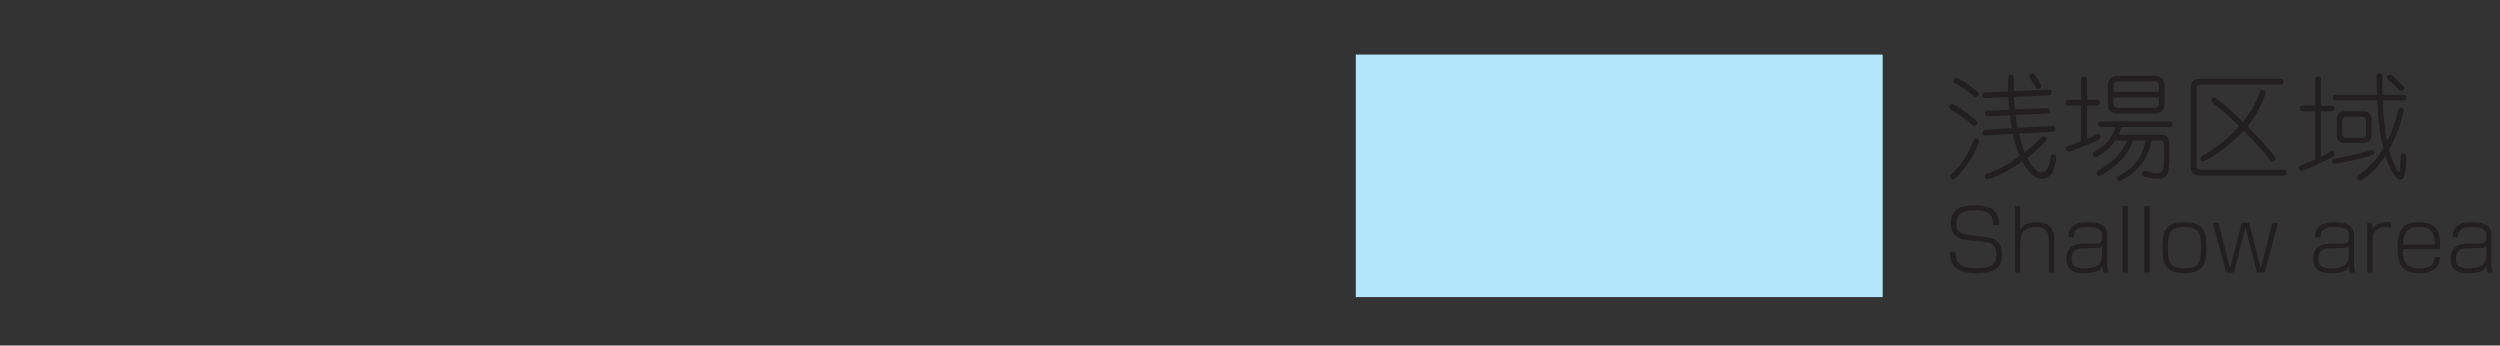 <?xml version="1.0" encoding="UTF-8" standalone="no"?>
<svg
   xmlns:dc="http://purl.org/dc/elements/1.1/"
   xmlns:cc="http://creativecommons.org/ns#"
   xmlns:rdf="http://www.w3.org/1999/02/22-rdf-syntax-ns#"
   xmlns:svg="http://www.w3.org/2000/svg"
   xmlns="http://www.w3.org/2000/svg"
   viewBox="0 0 240.833 33.286"
   height="33.286"
   width="240.833"
   xml:space="preserve"
   version="1.1"
   id="svg2"><rect x="0" y="0" width="240.833" height="33.286" fill="#333333" stroke="none"/><defs
     id="defs6"><clipPath
       id="clipPath18"
       clipPathUnits="userSpaceOnUse"><path
         id="path20"
         d="m 0,26.629 192.666,0 L 192.666,0 0,0 0,26.629 Z" /></clipPath><clipPath
       id="clipPath26"
       clipPathUnits="userSpaceOnUse"><path
         id="path28"
         d="m -267.723,692.15 c -134.545,3.636 -330.909,30.908 -330.909,30.908 l 0,-85.092 481.825,0 0,54.184 -150.916,0" /></clipPath><clipPath
       id="clipPath34"
       clipPathUnits="userSpaceOnUse"><path
         id="path36"
         d="m 570.883,797.224 -1262.55,0 0,-913.891 1262.55,0 0,913.891 z" /></clipPath><clipPath
       id="clipPath42"
       clipPathUnits="userSpaceOnUse"><path
         id="path44"
         d="m -691.667,797.208 1262.52,0 0,-913.86 -1262.52,0 0,913.86 z" /></clipPath><clipPath
       id="clipPath50"
       clipPathUnits="userSpaceOnUse"><path
         id="path52"
         d="m -691.667,797.208 1262.52,0 0,-913.86 -1262.52,0 0,913.86 z" /></clipPath><radialGradient
       id="radialGradient58"
       spreadMethod="pad"
       gradientTransform="matrix(224.066,0,0,224.066,-256.319,689.089)"
       gradientUnits="userSpaceOnUse"
       r="1"
       cy="0"
       cx="0"
       fy="0"
       fx="0"><stop
         id="stop60"
         offset="0"
         style="stop-opacity:1;stop-color:#ba9e82" /><stop
         id="stop62"
         offset="0.073"
         style="stop-opacity:1;stop-color:#ba9e82" /><stop
         id="stop64"
         offset="1"
         style="stop-opacity:1;stop-color:#8f735e" /></radialGradient><clipPath
       id="clipPath72"
       clipPathUnits="userSpaceOnUse"><path
         id="path74"
         d="m 0,26.629 192.666,0 L 192.666,0 0,0 0,26.629 Z" /></clipPath><clipPath
       id="clipPath80"
       clipPathUnits="userSpaceOnUse"><path
         id="path82"
         d="M 327.553,692.15 C 193.008,695.786 -3.356,723.058 -3.356,723.058 l 0,-85.092 481.829,0 0,54.184 -150.92,0" /></clipPath><clipPath
       id="clipPath88"
       clipPathUnits="userSpaceOnUse"><path
         id="path90"
         d="m 570.883,797.224 -1262.55,0 0,-913.891 1262.55,0 0,913.891 z" /></clipPath><clipPath
       id="clipPath96"
       clipPathUnits="userSpaceOnUse"><path
         id="path98"
         d="m -691.667,797.208 1262.52,0 0,-913.86 -1262.52,0 0,913.86 z" /></clipPath><radialGradient
       id="radialGradient112"
       spreadMethod="pad"
       gradientTransform="matrix(224.148,0,0,224.148,338.827,688.955)"
       gradientUnits="userSpaceOnUse"
       r="1"
       cy="0"
       cx="0"
       fy="0"
       fx="0"><stop
         id="stop114"
         offset="0"
         style="stop-opacity:1;stop-color:#52a5e0" /><stop
         id="stop116"
         offset="0.058"
         style="stop-opacity:1;stop-color:#52a5e0" /><stop
         id="stop118"
         offset="1"
         style="stop-opacity:1;stop-color:#3a7cc8" /></radialGradient><clipPath
       id="clipPath126"
       clipPathUnits="userSpaceOnUse"><path
         id="path128"
         d="m 0,26.629 192.666,0 L 192.666,0 0,0 0,26.629 Z" /></clipPath><clipPath
       id="clipPath134"
       clipPathUnits="userSpaceOnUse"><path
         id="path136"
         d="m -195.924,664.753 c 0,-9.046 -7.333,-16.379 -16.379,-16.379 -9.046,0 -16.379,7.333 -16.379,16.379 0,9.046 7.333,16.379 16.379,16.379 9.046,0 16.379,-7.333 16.379,-16.379" /></clipPath><clipPath
       id="clipPath142"
       clipPathUnits="userSpaceOnUse"><path
         id="path144"
         d="m 570.883,797.224 -1262.55,0 0,-913.891 1262.55,0 0,913.891 z" /></clipPath><clipPath
       id="clipPath150"
       clipPathUnits="userSpaceOnUse"><path
         id="path152"
         d="m -691.667,797.208 1262.52,0 0,-913.86 -1262.52,0 0,913.86 z" /></clipPath><radialGradient
       id="radialGradient166"
       spreadMethod="pad"
       gradientTransform="matrix(16.379,0,0,16.379,-212.294,664.751)"
       gradientUnits="userSpaceOnUse"
       r="1"
       cy="0"
       cx="0"
       fy="0"
       fx="0"><stop
         id="stop168"
         offset="0"
         style="stop-opacity:1;stop-color:#ba9e82" /><stop
         id="stop170"
         offset="0.073"
         style="stop-opacity:1;stop-color:#ba9e82" /><stop
         id="stop172"
         offset="1"
         style="stop-opacity:1;stop-color:#8f735e" /></radialGradient><clipPath
       id="clipPath180"
       clipPathUnits="userSpaceOnUse"><path
         id="path182"
         d="m 0,26.629 192.666,0 L 192.666,0 0,0 0,26.629 Z" /></clipPath><clipPath
       id="clipPath188"
       clipPathUnits="userSpaceOnUse"><path
         id="path190"
         d="m -167.613,653.253 c 0,-4.523 -3.667,-8.189 -8.19,-8.189 -4.523,0 -8.189,3.666 -8.189,8.189 0,4.523 3.666,8.19 8.189,8.19 4.523,0 8.19,-3.667 8.19,-8.19" /></clipPath><clipPath
       id="clipPath196"
       clipPathUnits="userSpaceOnUse"><path
         id="path198"
         d="m 570.883,797.224 -1262.55,0 0,-913.891 1262.55,0 0,913.891 z" /></clipPath><clipPath
       id="clipPath204"
       clipPathUnits="userSpaceOnUse"><path
         id="path206"
         d="m -691.667,797.208 1262.52,0 0,-913.86 -1262.52,0 0,913.86 z" /></clipPath><radialGradient
       id="radialGradient220"
       spreadMethod="pad"
       gradientTransform="matrix(8.189,0,0,8.189,-175.804,653.245)"
       gradientUnits="userSpaceOnUse"
       r="1"
       cy="0"
       cx="0"
       fy="0"
       fx="0"><stop
         id="stop222"
         offset="0"
         style="stop-opacity:1;stop-color:#ba9e82" /><stop
         id="stop224"
         offset="0.073"
         style="stop-opacity:1;stop-color:#ba9e82" /><stop
         id="stop226"
         offset="1"
         style="stop-opacity:1;stop-color:#8f735e" /></radialGradient><clipPath
       id="clipPath234"
       clipPathUnits="userSpaceOnUse"><path
         id="path236"
         d="m 0,26.629 192.666,0 L 192.666,0 0,0 0,26.629 Z" /></clipPath><clipPath
       id="clipPath242"
       clipPathUnits="userSpaceOnUse"><path
         id="path244"
         d="m -152.57,670.253 c 0,-3.166 -2.566,-5.732 -5.733,-5.732 -3.166,0 -5.732,2.566 -5.732,5.732 0,3.166 2.566,5.733 5.732,5.733 3.167,0 5.733,-2.567 5.733,-5.733" /></clipPath><clipPath
       id="clipPath250"
       clipPathUnits="userSpaceOnUse"><path
         id="path252"
         d="m 570.883,797.224 -1262.55,0 0,-913.891 1262.55,0 0,913.891 z" /></clipPath><clipPath
       id="clipPath258"
       clipPathUnits="userSpaceOnUse"><path
         id="path260"
         d="m -691.667,797.208 1262.52,0 0,-913.86 -1262.52,0 0,913.86 z" /></clipPath><radialGradient
       id="radialGradient274"
       spreadMethod="pad"
       gradientTransform="matrix(5.733,0,0,5.733,-158.306,670.247)"
       gradientUnits="userSpaceOnUse"
       r="1"
       cy="0"
       cx="0"
       fy="0"
       fx="0"><stop
         id="stop276"
         offset="0"
         style="stop-opacity:1;stop-color:#ba9e82" /><stop
         id="stop278"
         offset="0.073"
         style="stop-opacity:1;stop-color:#ba9e82" /><stop
         id="stop280"
         offset="1"
         style="stop-opacity:1;stop-color:#8f735e" /></radialGradient><clipPath
       id="clipPath288"
       clipPathUnits="userSpaceOnUse"><path
         id="path290"
         d="m 0,26.629 192.666,0 L 192.666,0 0,0 0,26.629 Z" /></clipPath><clipPath
       id="clipPath296"
       clipPathUnits="userSpaceOnUse"><path
         id="path298"
         d="m 415.233,664.753 c 0,-9.046 -7.33,-16.379 -16.38,-16.379 -9.04,0 -16.38,7.333 -16.38,16.379 0,9.046 7.34,16.379 16.38,16.379 9.05,0 16.38,-7.333 16.38,-16.379" /></clipPath><clipPath
       id="clipPath304"
       clipPathUnits="userSpaceOnUse"><path
         id="path306"
         d="m 570.883,797.224 -1262.55,0 0,-913.891 1262.55,0 0,913.891 z" /></clipPath><clipPath
       id="clipPath312"
       clipPathUnits="userSpaceOnUse"><path
         id="path314"
         d="m -691.667,797.208 1262.52,0 0,-913.86 -1262.52,0 0,913.86 z" /></clipPath><radialGradient
       id="radialGradient328"
       spreadMethod="pad"
       gradientTransform="matrix(16.38,0,0,16.38,398.847,664.751)"
       gradientUnits="userSpaceOnUse"
       r="1"
       cy="0"
       cx="0"
       fy="0"
       fx="0"><stop
         id="stop330"
         offset="0"
         style="stop-opacity:1;stop-color:#52a5e0" /><stop
         id="stop332"
         offset="0.058"
         style="stop-opacity:1;stop-color:#52a5e0" /><stop
         id="stop334"
         offset="1"
         style="stop-opacity:1;stop-color:#3a7cc8" /></radialGradient><clipPath
       id="clipPath342"
       clipPathUnits="userSpaceOnUse"><path
         id="path344"
         d="m 0,26.629 192.666,0 L 192.666,0 0,0 0,26.629 Z" /></clipPath><clipPath
       id="clipPath350"
       clipPathUnits="userSpaceOnUse"><path
         id="path352"
         d="m 443.543,653.253 c 0,-4.523 -3.66,-8.189 -8.19,-8.189 -4.52,0 -8.19,3.666 -8.19,8.189 0,4.523 3.67,8.19 8.19,8.19 4.53,0 8.19,-3.667 8.19,-8.19" /></clipPath><clipPath
       id="clipPath358"
       clipPathUnits="userSpaceOnUse"><path
         id="path360"
         d="m 570.883,797.224 -1262.55,0 0,-913.891 1262.55,0 0,913.891 z" /></clipPath><clipPath
       id="clipPath366"
       clipPathUnits="userSpaceOnUse"><path
         id="path368"
         d="m -691.667,797.208 1262.52,0 0,-913.86 -1262.52,0 0,913.86 z" /></clipPath><radialGradient
       id="radialGradient382"
       spreadMethod="pad"
       gradientTransform="matrix(8.19,0,0,8.19,435.353,653.245)"
       gradientUnits="userSpaceOnUse"
       r="1"
       cy="0"
       cx="0"
       fy="0"
       fx="0"><stop
         id="stop384"
         offset="0"
         style="stop-opacity:1;stop-color:#52a5e0" /><stop
         id="stop386"
         offset="0.058"
         style="stop-opacity:1;stop-color:#52a5e0" /><stop
         id="stop388"
         offset="1"
         style="stop-opacity:1;stop-color:#3a7cc8" /></radialGradient><clipPath
       id="clipPath396"
       clipPathUnits="userSpaceOnUse"><path
         id="path398"
         d="m 0,26.629 192.666,0 L 192.666,0 0,0 0,26.629 Z" /></clipPath><clipPath
       id="clipPath404"
       clipPathUnits="userSpaceOnUse"><path
         id="path406"
         d="m 458.593,670.253 c 0,-3.166 -2.571,-5.732 -5.74,-5.732 -3.16,0 -5.73,2.566 -5.73,5.732 0,3.166 2.57,5.733 5.73,5.733 3.169,0 5.74,-2.567 5.74,-5.733" /></clipPath><clipPath
       id="clipPath412"
       clipPathUnits="userSpaceOnUse"><path
         id="path414"
         d="m 570.883,797.224 -1262.55,0 0,-913.891 1262.55,0 0,913.891 z" /></clipPath><clipPath
       id="clipPath420"
       clipPathUnits="userSpaceOnUse"><path
         id="path422"
         d="m -691.667,797.208 1262.52,0 0,-913.86 -1262.52,0 0,913.86 z" /></clipPath><radialGradient
       id="radialGradient436"
       spreadMethod="pad"
       gradientTransform="matrix(5.733,0,0,5.733,452.847,670.245)"
       gradientUnits="userSpaceOnUse"
       r="1"
       cy="0"
       cx="0"
       fy="0"
       fx="0"><stop
         id="stop438"
         offset="0"
         style="stop-opacity:1;stop-color:#52a5e0" /><stop
         id="stop440"
         offset="0.058"
         style="stop-opacity:1;stop-color:#52a5e0" /><stop
         id="stop442"
         offset="1"
         style="stop-opacity:1;stop-color:#3a7cc8" /></radialGradient><clipPath
       id="clipPath450"
       clipPathUnits="userSpaceOnUse"><path
         id="path452"
         d="m 0,26.629 192.666,0 L 192.666,0 0,0 0,26.629 Z" /></clipPath><clipPath
       id="clipPath458"
       clipPathUnits="userSpaceOnUse"><path
         id="path460"
         d="m 164.316,67.017 -62.287,0 0,-37.35 62.287,0 0,37.35 z" /></clipPath><clipPath
       id="clipPath466"
       clipPathUnits="userSpaceOnUse"><path
         id="path468"
         d="m 570.883,797.224 -1262.55,0 0,-913.891 1262.55,0 0,913.891 z" /></clipPath><clipPath
       id="clipPath474"
       clipPathUnits="userSpaceOnUse"><path
         id="path476"
         d="m -691.667,797.208 1262.52,0 0,-913.86 -1262.52,0 0,913.86 z" /></clipPath><clipPath
       id="clipPath490"
       clipPathUnits="userSpaceOnUse"><path
         id="path492"
         d="m 0,26.629 192.666,0 L 192.666,0 0,0 0,26.629 Z" /></clipPath><clipPath
       id="clipPath498"
       clipPathUnits="userSpaceOnUse"><path
         id="path500"
         d="m -365.116,-89.665 0,31.234 c 0,3.914 3.173,7.087 7.086,7.087 3.914,0 7.087,-3.173 7.087,-7.087 l 0,-31.234 -14.173,0" /></clipPath><clipPath
       id="clipPath506"
       clipPathUnits="userSpaceOnUse"><path
         id="path508"
         d="m 570.883,797.224 -1262.55,0 0,-913.891 1262.55,0 0,913.891 z" /></clipPath><clipPath
       id="clipPath514"
       clipPathUnits="userSpaceOnUse"><path
         id="path516"
         d="m -691.667,797.208 1262.52,0 0,-913.86 -1262.52,0 0,913.86 z" /></clipPath><clipPath
       id="clipPath522"
       clipPathUnits="userSpaceOnUse"><path
         id="path524"
         d="m -691.667,797.208 1262.52,0 0,-913.86 -1262.52,0 0,913.86 z" /></clipPath><clipPath
       id="clipPath530"
       clipPathUnits="userSpaceOnUse"><path
         id="path532"
         d="m -691.667,797.208 1262.52,0 0,-913.86 -1262.52,0 0,913.86 z" /></clipPath><clipPath
       id="clipPath540"
       clipPathUnits="userSpaceOnUse"><path
         id="path542"
         d="m -691.667,797.208 1262.52,0 0,-913.86 -1262.52,0 0,913.86 z" /></clipPath><radialGradient
       id="radialGradient544"
       spreadMethod="pad"
       gradientTransform="matrix(14.445,0,0,-14.445,-358.029,-70.505)"
       gradientUnits="userSpaceOnUse"
       r="1"
       cy="0"
       cx="0"
       fy="-0.561"
       fx="0.036"><stop
         id="stop546"
         offset="0"
         style="stop-opacity:1;stop-color:#fffee5" /><stop
         id="stop548"
         offset="1"
         style="stop-opacity:1;stop-color:#99d98d" /></radialGradient><clipPath
       id="clipPath556"
       clipPathUnits="userSpaceOnUse"><path
         id="path558"
         d="m 0,26.629 192.666,0 L 192.666,0 0,0 0,26.629 Z" /></clipPath><clipPath
       id="clipPath564"
       clipPathUnits="userSpaceOnUse"><path
         id="path566"
         d="m 230.159,-89.665 0,31.234 c 0,3.914 3.173,7.087 7.087,7.087 3.914,0 7.087,-3.173 7.087,-7.087 l 0,-31.234 -14.174,0" /></clipPath><clipPath
       id="clipPath572"
       clipPathUnits="userSpaceOnUse"><path
         id="path574"
         d="m 570.883,797.224 -1262.55,0 0,-913.891 1262.55,0 0,913.891 z" /></clipPath><clipPath
       id="clipPath580"
       clipPathUnits="userSpaceOnUse"><path
         id="path582"
         d="m -691.667,797.208 1262.52,0 0,-913.86 -1262.52,0 0,913.86 z" /></clipPath><clipPath
       id="clipPath588"
       clipPathUnits="userSpaceOnUse"><path
         id="path590"
         d="m -691.667,797.208 1262.52,0 0,-913.86 -1262.52,0 0,913.86 z" /></clipPath><clipPath
       id="clipPath596"
       clipPathUnits="userSpaceOnUse"><path
         id="path598"
         d="m -691.667,797.208 1262.52,0 0,-913.86 -1262.52,0 0,913.86 z" /></clipPath><clipPath
       id="clipPath606"
       clipPathUnits="userSpaceOnUse"><path
         id="path608"
         d="m -691.668,797.208 1262.521,0 0,-913.86 -1262.521,0 0,913.86 z" /></clipPath><radialGradient
       id="radialGradient610"
       spreadMethod="pad"
       gradientTransform="matrix(14.445,0,0,-14.445,237.246,-70.505)"
       gradientUnits="userSpaceOnUse"
       r="1"
       cy="0"
       cx="0"
       fy="-0.561"
       fx="0.036"><stop
         id="stop612"
         offset="0"
         style="stop-opacity:1;stop-color:#fffee5" /><stop
         id="stop614"
         offset="1"
         style="stop-opacity:1;stop-color:#99d98d" /></radialGradient><clipPath
       id="clipPath622"
       clipPathUnits="userSpaceOnUse"><path
         id="path624"
         d="m 0,0 192.666,0 0,26.629 L 0,26.629 0,0 Z" /></clipPath></defs><g
     transform="matrix(1.25,0,0,-1.25,0,33.286)"
     id="g10"><path
       id="path12"
       style="fill:#b3e6fa;fill-opacity:1;fill-rule:nonzero;stroke:none"
       d="m 104.486,3.734 40.605,0 0,18.69 -40.605,0 0,-18.69 z" /><g
       id="g14"><g
         clip-path="url(#clipPath18)"
         id="g16"><g
           id="g22"><g
             clip-path="url(#clipPath26)"
             id="g24"><g
               id="g30"><g
                 clip-path="url(#clipPath34)"
                 id="g32"><g
                   id="g38"><g
                     clip-path="url(#clipPath42)"
                     id="g40"><g
                       id="g46"><g
                         clip-path="url(#clipPath50)"
                         id="g48"><g
                           id="g54"><g
                             id="g56"><path
                               id="path66"
                               style="fill:url(#radialGradient58);stroke:none"
                               d="m -691.667,797.208 1262.52,0 0,-913.86 -1262.52,0 0,913.86 z" /></g></g></g></g></g></g></g></g></g></g></g></g><g
       id="g68"><g
         clip-path="url(#clipPath72)"
         id="g70"><g
           id="g76"><g
             clip-path="url(#clipPath80)"
             id="g78"><g
               id="g84"><g
                 clip-path="url(#clipPath88)"
                 id="g86"><g
                   id="g92"><g
                     clip-path="url(#clipPath96)"
                     id="g94"><g
                       id="g100"><g
                         id="g102"><g
                           id="g108"><g
                             id="g110"><path
                               id="path120"
                               style="fill:url(#radialGradient112);stroke:none"
                               d="m -691.667,797.208 1262.52,0 0,-913.86 -1262.52,0 0,913.86 z" /></g></g></g></g></g></g></g></g></g></g></g></g><g
       id="g122"><g
         clip-path="url(#clipPath126)"
         id="g124"><g
           id="g130"><g
             clip-path="url(#clipPath134)"
             id="g132"><g
               id="g138"><g
                 clip-path="url(#clipPath142)"
                 id="g140"><g
                   id="g146"><g
                     clip-path="url(#clipPath150)"
                     id="g148"><g
                       id="g154"><g
                         id="g156"><g
                           id="g162"><g
                             id="g164"><path
                               id="path174"
                               style="fill:url(#radialGradient166);stroke:none"
                               d="m -691.667,797.208 1262.52,0 0,-913.86 -1262.52,0 0,913.86 z" /></g></g></g></g></g></g></g></g></g></g></g></g><g
       id="g176"><g
         clip-path="url(#clipPath180)"
         id="g178"><g
           id="g184"><g
             clip-path="url(#clipPath188)"
             id="g186"><g
               id="g192"><g
                 clip-path="url(#clipPath196)"
                 id="g194"><g
                   id="g200"><g
                     clip-path="url(#clipPath204)"
                     id="g202"><g
                       id="g208"><g
                         id="g210"><g
                           id="g216"><g
                             id="g218"><path
                               id="path228"
                               style="fill:url(#radialGradient220);stroke:none"
                               d="m -691.667,797.208 1262.52,0 0,-913.86 -1262.52,0 0,913.86 z" /></g></g></g></g></g></g></g></g></g></g></g></g><g
       id="g230"><g
         clip-path="url(#clipPath234)"
         id="g232"><g
           id="g238"><g
             clip-path="url(#clipPath242)"
             id="g240"><g
               id="g246"><g
                 clip-path="url(#clipPath250)"
                 id="g248"><g
                   id="g254"><g
                     clip-path="url(#clipPath258)"
                     id="g256"><g
                       id="g262"><g
                         id="g264"><g
                           id="g270"><g
                             id="g272"><path
                               id="path282"
                               style="fill:url(#radialGradient274);stroke:none"
                               d="m -691.667,797.208 1262.52,0 0,-913.86 -1262.52,0 0,913.86 z" /></g></g></g></g></g></g></g></g></g></g></g></g><g
       id="g284"><g
         clip-path="url(#clipPath288)"
         id="g286"><g
           id="g292"><g
             clip-path="url(#clipPath296)"
             id="g294"><g
               id="g300"><g
                 clip-path="url(#clipPath304)"
                 id="g302"><g
                   id="g308"><g
                     clip-path="url(#clipPath312)"
                     id="g310"><g
                       id="g316"><g
                         id="g318"><g
                           id="g324"><g
                             id="g326"><path
                               id="path336"
                               style="fill:url(#radialGradient328);stroke:none"
                               d="m -691.667,797.208 1262.52,0 0,-913.86 -1262.52,0 0,913.86 z" /></g></g></g></g></g></g></g></g></g></g></g></g><g
       id="g338"><g
         clip-path="url(#clipPath342)"
         id="g340"><g
           id="g346"><g
             clip-path="url(#clipPath350)"
             id="g348"><g
               id="g354"><g
                 clip-path="url(#clipPath358)"
                 id="g356"><g
                   id="g362"><g
                     clip-path="url(#clipPath366)"
                     id="g364"><g
                       id="g370"><g
                         id="g372"><g
                           id="g378"><g
                             id="g380"><path
                               id="path390"
                               style="fill:url(#radialGradient382);stroke:none"
                               d="m -691.667,797.208 1262.52,0 0,-913.86 -1262.52,0 0,913.86 z" /></g></g></g></g></g></g></g></g></g></g></g></g><g
       id="g392"><g
         clip-path="url(#clipPath396)"
         id="g394"><g
           id="g400"><g
             clip-path="url(#clipPath404)"
             id="g402"><g
               id="g408"><g
                 clip-path="url(#clipPath412)"
                 id="g410"><g
                   id="g416"><g
                     clip-path="url(#clipPath420)"
                     id="g418"><g
                       id="g424"><g
                         id="g426"><g
                           id="g432"><g
                             id="g434"><path
                               id="path444"
                               style="fill:url(#radialGradient436);stroke:none"
                               d="m -691.667,797.208 1262.52,0 0,-913.86 -1262.52,0 0,913.86 z" /></g></g></g></g></g></g></g></g></g></g></g></g><g
       id="g446"><g
         clip-path="url(#clipPath450)"
         id="g448"><g
           id="g454"><g
             clip-path="url(#clipPath458)"
             id="g456"><g
               id="g462"><g
                 clip-path="url(#clipPath466)"
                 id="g464"><g
                   id="g470"><g
                     clip-path="url(#clipPath474)"
                     id="g472"><g
                       transform="translate(114.205,43.483)"
                       id="g478"><path
                         id="path480"
                         style="fill:#98d383;fill-opacity:1;fill-rule:nonzero;stroke:none"
                         d="m 0,0 4.293,2.94 7.5,-12.167 c 0,0 0.832,-0.999 2.166,0.667 l 24.167,27.166 5.5,3 3.333,-3.166 -2.5,-6.5 -41.166,-46 -4.834,5.333 3.167,3.833 -2.333,3 7.166,8.5 c 0,0 0.833,0.668 0,2.334 L 0,0" /></g><g
                       transform="translate(114.205,43.483)"
                       id="g482"><path
                         id="path484"
                         style="fill:none;stroke:#231f20;stroke-width:0.237;stroke-linecap:butt;stroke-linejoin:miter;stroke-miterlimit:4;stroke-dasharray:none;stroke-opacity:1"
                         d="m 0,0 4.293,2.94 7.5,-12.167 c 0,0 0.832,-0.999 2.166,0.667 l 24.167,27.166 5.5,3 3.333,-3.166 -2.5,-6.5 -41.166,-46 -4.834,5.333 3.167,3.833 -2.333,3 7.166,8.5 c 0,0 0.833,0.668 0,2.334 L 0,0 Z" /></g></g></g></g></g></g></g></g></g><g
       id="g486"><g
         clip-path="url(#clipPath490)"
         id="g488"><g
           id="g494"><g
             clip-path="url(#clipPath498)"
             id="g496"><g
               id="g502"><g
                 clip-path="url(#clipPath506)"
                 id="g504"><g
                   id="g510"><g
                     clip-path="url(#clipPath514)"
                     id="g512"><g
                       id="g518"><g
                         clip-path="url(#clipPath522)"
                         id="g520"><g
                           id="g526"><g
                             clip-path="url(#clipPath530)"
                             id="g528"><g
                               id="g534"><g
                                 id="g536"><g
                                   clip-path="url(#clipPath540)"
                                   id="g538"><path
                                   id="path550"
                                   style="fill:url(#radialGradient544);stroke:none"
                                   d="m -691.667,797.208 1262.52,0 0,-913.86 -1262.52,0 0,913.86 z" /></g></g></g></g></g></g></g></g></g></g></g></g></g></g></g><g
       id="g552"><g
         clip-path="url(#clipPath556)"
         id="g554"><g
           id="g560"><g
             clip-path="url(#clipPath564)"
             id="g562"><g
               id="g568"><g
                 clip-path="url(#clipPath572)"
                 id="g570"><g
                   id="g576"><g
                     clip-path="url(#clipPath580)"
                     id="g578"><g
                       id="g584"><g
                         clip-path="url(#clipPath588)"
                         id="g586"><g
                           id="g592"><g
                             clip-path="url(#clipPath596)"
                             id="g594"><g
                               id="g600"><g
                                 id="g602"><g
                                   clip-path="url(#clipPath606)"
                                   id="g604"><path
                                   id="path616"
                                   style="fill:url(#radialGradient610);stroke:none"
                                   d="m -691.667,797.208 1262.52,0 0,-913.86 -1262.52,0 0,913.86 z" /></g></g></g></g></g></g></g></g></g></g></g></g></g></g></g><g
       id="g618"><g
         clip-path="url(#clipPath622)"
         id="g620"><g
           transform="translate(156.782,20.072)"
           id="g626"><path
             id="path628"
             style="fill:#231f20;fill-opacity:1;fill-rule:nonzero;stroke:none"
             d="m 0,0 c -0.062,0.107 -0.405,0.576 -0.405,0.684 0,0.145 0.143,0.226 0.243,0.226 0.207,0 0.692,-0.937 0.692,-0.973 0,-0.126 -0.126,-0.244 -0.242,-0.244 C 0.181,-0.307 0.171,-0.297 0,0 m 1,-0.36 c 0.162,0.008 0.333,0.018 0.333,-0.217 0,-0.207 -0.145,-0.215 -0.315,-0.225 L -1.566,-0.91 c 0.036,-0.612 0.045,-0.683 0.072,-0.962 l 2.322,0.098 c 0.162,0.009 0.343,0.019 0.343,-0.207 0,-0.207 -0.153,-0.216 -0.324,-0.224 l -2.296,-0.109 c 0.081,-0.557 0.126,-0.809 0.162,-0.981 l 2.575,0.135 c 0.171,0.009 0.342,0.017 0.342,-0.207 0,-0.216 -0.135,-0.225 -0.316,-0.235 l -2.511,-0.134 c 0.18,-0.784 0.387,-1.333 0.441,-1.459 0.459,0.369 0.801,0.658 1.286,1.179 0.065,0.073 0.101,0.081 0.172,0.081 0.126,0 0.226,-0.117 0.226,-0.233 0,-0.162 -0.783,-0.928 -1.486,-1.458 0.054,-0.09 0.585,-1.108 1.08,-1.108 0.613,0 0.694,0.909 0.72,1.144 0.01,0.098 0.019,0.269 0.243,0.269 0.091,0 0.199,-0.053 0.199,-0.207 0,-0.361 -0.126,-0.909 -0.351,-1.287 -0.117,-0.189 -0.378,-0.406 -0.757,-0.406 -0.702,0 -1.278,0.918 -1.512,1.324 -0.9,-0.639 -2.34,-1.359 -2.701,-1.359 -0.108,0 -0.198,0.108 -0.198,0.234 0,0.108 0.09,0.153 0.181,0.189 1.178,0.414 1.827,0.863 2.511,1.358 -0.063,0.154 -0.334,0.82 -0.513,1.711 l -1.998,-0.107 c -0.172,-0.009 -0.343,-0.019 -0.343,0.207 0,0.216 0.135,0.225 0.315,0.233 l 1.936,0.109 c -0.019,0.134 -0.081,0.459 -0.145,0.991 l -1.566,-0.073 c -0.162,-0.008 -0.342,-0.017 -0.342,0.199 0,0.224 0.135,0.233 0.324,0.243 l 1.539,0.062 c -0.036,0.352 -0.053,0.649 -0.071,0.972 l -1.647,-0.071 c -0.162,-0.009 -0.343,-0.019 -0.343,0.215 0,0.207 0.152,0.207 0.324,0.217 l 1.648,0.072 c -0.018,0.864 0.027,1.134 0.045,1.198 0.027,0.107 0.153,0.107 0.189,0.107 0.207,0 0.207,-0.143 0.207,-0.224 0,-0.199 0,-0.91 0.009,-1.054 L 1,-0.36 Z m -7.014,0.918 c 0.262,0 1.225,-0.729 1.549,-0.991 0.161,-0.134 0.171,-0.215 0.171,-0.269 0,-0.117 -0.126,-0.216 -0.226,-0.216 -0.044,0 -0.08,0 -0.188,0.099 -0.288,0.26 -1.099,0.8 -1.388,0.963 -0.106,0.053 -0.125,0.089 -0.125,0.215 0,0.081 0.064,0.199 0.207,0.199 m 1.747,-4.862 c 0,-0.08 -0.261,-0.953 -1.008,-1.953 -0.235,-0.315 -0.765,-0.99 -0.982,-0.99 -0.126,0 -0.207,0.099 -0.207,0.207 0,0.062 0.009,0.107 0.109,0.198 0.089,0.09 0.981,0.9 1.502,2.196 0.207,0.504 0.216,0.531 0.325,0.531 0.072,0 0.261,-0.017 0.261,-0.189 m -2.08,2.854 c 0.18,0 1.063,-0.629 1.567,-1.035 0.143,-0.108 0.378,-0.297 0.378,-0.423 0,-0.109 -0.118,-0.225 -0.225,-0.225 -0.054,0 -0.09,0.01 -0.18,0.09 -0.099,0.099 -0.72,0.631 -1.602,1.134 -0.109,0.063 -0.19,0.109 -0.162,0.261 0.036,0.162 0.179,0.198 0.224,0.198" /></g><g
           transform="translate(162.884,19.118)"
           id="g630"><path
             id="path632"
             style="fill:#231f20;fill-opacity:1;fill-rule:nonzero;stroke:none"
             d="m 0,0 0,-0.504 c 0,-0.199 0.107,-0.297 0.324,-0.297 l 2.836,0 c 0.117,0 0.333,0.053 0.333,0.297 L 3.493,0 0,0 Z m 3.493,0.432 0,0.486 c 0,0.163 -0.081,0.314 -0.262,0.314 l -2.871,0 C 0.135,1.232 0,1.134 0,0.927 l 0,-0.495 3.493,0 z M 3.169,1.666 c 0.269,0 0.756,-0.109 0.756,-0.721 l 0,-1.477 c 0,-0.613 -0.477,-0.719 -0.756,-0.719 l -2.845,0 c -0.279,0 -0.765,0.106 -0.765,0.719 l 0,1.477 c 0,0.603 0.477,0.721 0.765,0.721 l 2.845,0 z m 0.513,-4.539 c 0.63,0 0.63,-0.512 0.63,-1.097 0,-1.712 0,-2.305 -0.981,-2.305 -0.45,0 -0.973,0.171 -1.071,0.225 -0.072,0.036 -0.1,0.108 -0.1,0.162 0,0.153 0.091,0.225 0.235,0.225 0.044,0 0.459,-0.108 0.531,-0.126 0.179,-0.054 0.324,-0.064 0.405,-0.064 0.54,0 0.567,0.298 0.567,1.819 0,0.145 0,0.558 -0.054,0.631 -0.054,0.063 -0.126,0.081 -0.189,0.081 l -0.738,0 c -0.378,-2.35 -2.405,-3.106 -2.458,-3.106 -0.072,0 -0.189,0.054 -0.189,0.189 0,0.09 0.036,0.144 0.099,0.179 0.954,0.568 1.018,0.604 1.396,1.1 0.297,0.395 0.576,0.909 0.711,1.638 l -0.973,0 C 1.404,-3.628 1.17,-4.196 0.558,-4.834 0.009,-5.411 -0.945,-6.041 -1.107,-6.041 c -0.145,0 -0.216,0.144 -0.216,0.216 0,0.108 0.062,0.143 0.107,0.171 0.919,0.558 1.702,1.063 2.26,2.332 l -0.9,0 c -0.548,-0.801 -1.423,-1.28 -1.531,-1.28 -0.142,0 -0.207,0.145 -0.207,0.218 0,0.081 0.036,0.135 0.09,0.171 0.712,0.459 1.09,0.692 1.468,1.458 0.108,0.207 0.143,0.333 0.18,0.477 l -0.999,0 c -0.171,0 -0.333,0 -0.333,0.215 0,0.227 0.153,0.227 0.333,0.227 l 5.068,0 c 0.171,0 0.333,0 0.333,-0.227 0,-0.215 -0.162,-0.215 -0.333,-0.215 l -3.609,0 c -0.046,-0.179 -0.1,-0.36 -0.208,-0.595 l 3.286,0 z m -5.717,-0.323 c 0.072,0.027 0.477,0.198 0.612,0.27 0.162,0.09 0.181,0.108 0.235,0.108 0.134,0 0.207,-0.144 0.207,-0.225 0,-0.163 -0.333,-0.307 -0.577,-0.414 -0.288,-0.126 -1.711,-0.711 -1.881,-0.711 -0.198,0 -0.234,0.189 -0.234,0.243 0,0.071 0.045,0.135 0.09,0.153 0.171,0.063 0.945,0.333 1.08,0.387 l 0,2.746 -0.855,0 c -0.189,0 -0.333,0 -0.333,0.243 0,0.216 0.162,0.216 0.333,0.216 l 0.855,0 0,1.44 c 0,0.199 0,0.333 0.243,0.333 0.225,0 0.225,-0.162 0.225,-0.333 l 0,-1.44 0.648,0 c 0.199,0 0.333,0 0.333,-0.243 0,-0.216 -0.162,-0.216 -0.333,-0.216 l -0.648,0 0,-2.557" /></g><g
           transform="translate(169.75,14.184)"
           id="g634"><path
             id="path636"
             style="fill:#231f20;fill-opacity:1;fill-rule:nonzero;stroke:none"
             d="m 0,0 c -0.045,0 -0.162,0.063 -0.162,0.198 0,0.126 0.063,0.182 0.261,0.297 1.008,0.596 1.918,1.352 2.71,2.206 C 1.711,3.772 1.585,3.891 0.873,4.447 0.711,4.573 0.666,4.609 0.666,4.709 c 0,0.081 0.081,0.226 0.226,0.226 0.224,0 1.836,-1.513 2.214,-1.881 0.864,1.08 1.117,1.808 1.288,2.303 0.026,0.081 0.089,0.154 0.188,0.154 0.145,0 0.271,-0.064 0.271,-0.226 C 4.853,5.133 4.339,3.765 3.448,2.71 3.844,2.306 5.645,0.441 5.645,0.218 5.645,0.092 5.491,-0.009 5.401,-0.009 5.303,-0.009 5.203,0.108 5.168,0.153 4.537,0.919 3.871,1.676 3.16,2.368 1.81,0.9 0.171,0 0,0 m -0.099,5.925 c -0.369,0 -0.379,-0.262 -0.379,-0.388 l 0,-5.825 c 0,-0.18 0.019,-0.351 0.406,-0.351 l 6.194,0 c 0.171,0 0.333,0 0.333,-0.215 0,-0.244 -0.144,-0.244 -0.333,-0.244 l -6.302,0 c -0.747,0 -0.747,0.568 -0.747,0.747 l 0,5.978 c 0,0.567 0.323,0.757 0.72,0.757 l 6.103,0 c 0.171,0 0.333,0 0.333,-0.217 0,-0.242 -0.143,-0.242 -0.333,-0.242 l -5.995,0" /></g><g
           transform="translate(185.043,19.613)"
           id="g638"><path
             id="path640"
             style="fill:#231f20;fill-opacity:1;fill-rule:nonzero;stroke:none"
             d="m 0,0 c -0.063,0 -0.126,0.026 -0.333,0.261 -0.081,0.09 -0.414,0.378 -0.63,0.577 -0.081,0.071 -0.127,0.116 -0.127,0.207 0,0.106 0.109,0.232 0.234,0.232 0.073,0 0.135,-0.053 0.342,-0.242 C -0.342,0.863 0.126,0.423 0.189,0.342 0.216,0.314 0.234,0.27 0.234,0.225 0.234,0.081 0.099,0 0,0 m -4.294,-1.981 c -0.027,0 -0.243,-0.037 -0.243,-0.28 l 0,-1.07 c 0,-0.153 0.107,-0.271 0.252,-0.271 l 1.332,0 c 0.144,0 0.252,0.118 0.252,0.28 l 0,1.061 c 0,0.145 -0.108,0.28 -0.252,0.28 l -1.341,0 z m 1.512,0.422 c 0.27,0 0.513,-0.305 0.513,-0.585 l 0,-1.277 c 0,-0.316 -0.27,-0.576 -0.531,-0.576 l -1.638,0 c -0.289,0 -0.523,0.296 -0.523,0.576 l 0,1.287 c 0,0.323 0.298,0.575 0.514,0.575 l 1.665,0 z m 2.863,1.271 c 0.162,0 0.324,0 0.324,-0.216 0,-0.217 -0.162,-0.217 -0.324,-0.217 l -1.494,0 c 0.081,-1.358 0.126,-2.142 0.333,-3.169 0.306,0.577 0.594,1.36 0.873,2.457 0.027,0.101 0.081,0.146 0.18,0.146 0.126,0 0.216,-0.081 0.216,-0.199 0,-0.162 -0.315,-1.657 -1.117,-3.043 0.243,-0.873 0.676,-1.701 0.766,-1.701 0.054,0 0.081,0.028 0.09,0.18 0.018,0.262 0.036,0.746 0.036,1 0,0.152 0.072,0.216 0.207,0.216 0.225,0 0.225,-0.171 0.225,-0.434 0,-0.197 -0.063,-1.035 -0.108,-1.187 -0.09,-0.288 -0.189,-0.36 -0.369,-0.36 -0.468,0 -0.982,1.34 -1.125,1.827 -0.9,-1.395 -1.864,-1.917 -1.963,-1.917 -0.108,0 -0.216,0.126 -0.216,0.234 0,0.071 0.036,0.116 0.081,0.152 0.927,0.703 1.431,1.243 1.936,2.099 -0.379,1.386 -0.45,3.06 -0.469,3.699 l -3.078,0 c -0.162,0 -0.334,0 -0.334,0.217 0,0.216 0.172,0.216 0.334,0.216 l 3.061,0 c -0.009,0.188 -0.037,1.045 -0.037,1.224 0,0.271 0,0.422 0.235,0.422 0.117,0 0.216,-0.053 0.216,-0.179 0,-0.487 0,-0.982 0.008,-1.467 l 1.513,0 z M -5.33,-5.394 c 0,0.163 0.055,0.171 0.55,0.252 0.774,0.118 1.485,0.308 2.016,0.451 0.441,0.126 0.487,0.135 0.522,0.135 0.081,0 0.18,-0.071 0.18,-0.197 0,-0.145 -0.044,-0.162 -0.567,-0.316 -0.468,-0.134 -2.125,-0.532 -2.529,-0.532 -0.046,0 -0.172,0.056 -0.172,0.207 m -0.846,0.325 c 0.261,0.126 0.488,0.252 0.73,0.397 0.045,0.026 0.098,0.035 0.126,0.035 0.107,0 0.197,-0.107 0.197,-0.217 0,-0.07 -0.018,-0.089 -0.045,-0.125 -0.054,-0.071 -0.404,-0.252 -0.612,-0.35 -1.314,-0.631 -1.683,-0.802 -1.9,-0.802 -0.126,0 -0.207,0.099 -0.207,0.18 0,0.072 0.019,0.126 0.117,0.188 0.054,0.036 0.918,0.389 1.153,0.495 l 0,3.709 -0.864,0 c -0.189,0 -0.332,0 -0.332,0.227 0,0.215 0.169,0.215 0.332,0.215 l 0.864,0 0,1.935 c 0,0.171 0,0.325 0.225,0.325 0.216,0 0.216,-0.163 0.216,-0.325 l 0,-1.935 0.702,0 c 0.19,0 0.333,0 0.333,-0.235 0,-0.207 -0.171,-0.207 -0.333,-0.207 l -0.702,0 0,-3.51" /></g><g
           transform="translate(153.61,9.275)"
           id="g642"><path
             id="path644"
             style="fill:#231f20;fill-opacity:1;fill-rule:nonzero;stroke:none"
             d="m 0,0 c 0,0.636 -0.137,1.143 -1.456,1.143 -0.949,0 -1.378,-0.28 -1.378,-1.034 0,-0.513 0.215,-0.786 0.786,-0.85 l 1.379,-0.151 c 0.415,-0.045 1.352,-0.148 1.352,-1.35 0,-0.996 -0.534,-1.456 -1.99,-1.456 -1.631,0 -2.021,0.662 -2.034,1.649 l 0.448,0 c 0,-0.722 0.157,-1.267 1.6,-1.267 1.313,0 1.539,0.422 1.539,1.04 0,0.546 -0.175,0.904 -0.915,0.982 L -2.1,-1.139 c -0.793,0.085 -1.175,0.546 -1.175,1.262 0,1.403 1.28,1.403 1.787,1.403 C 0.279,1.526 0.43,0.772 0.442,0 L 0,0" /></g><g
           transform="translate(155.69,10.75)"
           id="g646"><path
             id="path648"
             style="fill:#231f20;fill-opacity:1;fill-rule:nonzero;stroke:none"
             d="m 0,0 0,-1.813 c 0.345,0.546 0.975,0.572 1.229,0.572 0.994,0 1.39,-0.494 1.39,-1.306 l 0,-2.575 -0.416,0 0,2.509 c 0,0.39 -0.045,1.001 -1.059,1.001 -0.494,0 -0.76,-0.195 -0.904,-0.345 C 0.032,-2.171 0,-2.711 0,-2.88 l 0,-2.242 -0.409,0 0,5.122 L 0,0" /></g><g
           transform="translate(162.002,7.662)"
           id="g650"><path
             id="path652"
             style="fill:#231f20;fill-opacity:1;fill-rule:nonzero;stroke:none"
             d="m 0,0 c -0.071,-0.09 -0.215,-0.143 -0.357,-0.143 l -1.158,-0.025 c -0.8,-0.02 -0.832,-0.553 -0.832,-0.833 0,-0.578 0.358,-0.714 1.06,-0.714 1.066,0 1.287,0.474 1.287,1.098 L 0,0 Z m 0.396,-1.319 c 0,-0.104 0,-0.494 0.111,-0.715 l -0.416,0 c -0.045,0.15 -0.072,0.325 -0.078,0.5 -0.13,-0.253 -0.292,-0.551 -1.332,-0.551 -0.566,0 -1.437,0.044 -1.437,1.117 0,0.858 0.598,1.132 1.124,1.144 l 1.196,0.032 c 0.235,0.007 0.443,0.014 0.443,0.514 0,0.39 -0.059,0.748 -1.132,0.748 -0.448,0 -1.06,-0.013 -1.072,-0.794 l -0.416,0 c 0.007,0.429 0.117,1.171 1.502,1.171 1.507,0 1.507,-0.682 1.507,-1.228 l 0,-1.938" /></g><path
           id="path654"
           style="fill:#231f20;fill-opacity:1;fill-rule:nonzero;stroke:none"
           d="m 163.575,5.628 0.416,0 0,5.122 -0.416,0 0,-5.122 z" /><path
           id="path656"
           style="fill:#231f20;fill-opacity:1;fill-rule:nonzero;stroke:none"
           d="m 165.258,5.628 0.416,0 0,5.122 -0.416,0 0,-5.122 z" /><g
           transform="translate(167.071,7.487)"
           id="g658"><path
             id="path660"
             style="fill:#231f20;fill-opacity:1;fill-rule:nonzero;stroke:none"
             d="m 0,0 c 0,-1.117 0.195,-1.534 1.281,-1.534 1.176,0 1.274,0.5 1.274,1.683 0,1.099 -0.214,1.496 -1.274,1.496 C 0.078,1.645 0,1.118 0,0 m 1.281,2.021 c 1.482,0 1.684,-0.76 1.684,-1.878 0,-1.105 -0.039,-2.053 -1.684,-2.053 -1.58,0 -1.69,0.864 -1.69,1.968 0,1.079 0.103,1.963 1.69,1.963" /></g><g
           transform="translate(170.972,9.456)"
           id="g662"><path
             id="path664"
             style="fill:#231f20;fill-opacity:1;fill-rule:nonzero;stroke:none"
             d="M 0,0 0.891,-3.497 1.794,0 2.359,0 3.258,-3.497 4.153,0 4.582,0 3.556,-3.828 l -0.585,0 -0.898,3.458 -0.89,-3.458 -0.585,0 L -0.436,0 0,0 Z" /></g><g
           transform="translate(181.02,7.662)"
           id="g666"><path
             id="path668"
             style="fill:#231f20;fill-opacity:1;fill-rule:nonzero;stroke:none"
             d="m 0,0 c -0.071,-0.09 -0.215,-0.143 -0.357,-0.143 l -1.158,-0.025 c -0.799,-0.02 -0.832,-0.553 -0.832,-0.833 0,-0.578 0.358,-0.714 1.06,-0.714 1.066,0 1.287,0.474 1.287,1.098 L 0,0 Z m 0.396,-1.319 c 0,-0.104 0,-0.494 0.111,-0.715 l -0.416,0 c -0.045,0.15 -0.071,0.325 -0.078,0.5 -0.13,-0.253 -0.292,-0.551 -1.332,-0.551 -0.566,0 -1.437,0.044 -1.437,1.117 0,0.858 0.598,1.132 1.124,1.144 l 1.196,0.032 c 0.235,0.007 0.443,0.014 0.443,0.514 0,0.39 -0.059,0.748 -1.132,0.748 -0.448,0 -1.06,-0.013 -1.072,-0.794 l -0.416,0 c 0.007,0.429 0.117,1.171 1.502,1.171 1.507,0 1.507,-0.682 1.507,-1.228 l 0,-1.938" /></g><g
           transform="translate(182.827,9.456)"
           id="g670"><path
             id="path672"
             style="fill:#231f20;fill-opacity:1;fill-rule:nonzero;stroke:none"
             d="m 0,0 0.02,-0.428 c 0.371,0.487 0.753,0.487 1.443,0.481 l 0,-0.396 c -0.085,0.006 -0.202,0.012 -0.384,0.012 -0.279,0 -1.059,0 -1.059,-1.007 l 0,-2.49 -0.411,0 0,3.828 L 0,0" /></g><g
           transform="translate(187.631,7.786)"
           id="g674"><path
             id="path676"
             style="fill:#231f20;fill-opacity:1;fill-rule:nonzero;stroke:none"
             d="M 0,0 C 0.007,0.962 -0.293,1.352 -1.209,1.352 -2.295,1.352 -2.411,0.696 -2.45,0 L 0,0 Z m -2.45,-0.364 c -0.007,-0.89 0.136,-1.475 1.273,-1.475 0.683,0 1.145,0.162 1.17,0.863 l 0.416,0 c -0.071,-0.902 -0.624,-1.233 -1.547,-1.233 -1.358,0 -1.722,0.643 -1.722,1.923 0,0.955 0.125,2.009 1.658,2.009 1.508,0 1.618,-0.988 1.618,-1.795 l 0,-0.292 -2.866,0" /></g><g
           transform="translate(191.615,7.662)"
           id="g678"><path
             id="path680"
             style="fill:#231f20;fill-opacity:1;fill-rule:nonzero;stroke:none"
             d="m 0,0 c -0.071,-0.09 -0.215,-0.143 -0.357,-0.143 l -1.158,-0.025 c -0.799,-0.02 -0.832,-0.553 -0.832,-0.833 0,-0.578 0.358,-0.714 1.06,-0.714 1.066,0 1.287,0.474 1.287,1.098 L 0,0 Z m 0.396,-1.319 c 0,-0.104 0,-0.494 0.111,-0.715 l -0.416,0 c -0.045,0.15 -0.071,0.325 -0.078,0.5 -0.13,-0.253 -0.292,-0.551 -1.332,-0.551 -0.567,0 -1.437,0.044 -1.437,1.117 0,0.858 0.598,1.132 1.124,1.144 l 1.196,0.032 c 0.235,0.007 0.443,0.014 0.443,0.514 0,0.39 -0.059,0.748 -1.132,0.748 -0.448,0 -1.059,-0.013 -1.072,-0.794 l -0.416,0 c 0.007,0.429 0.117,1.171 1.502,1.171 1.507,0 1.507,-0.682 1.507,-1.228 l 0,-1.938" /></g></g></g></g></svg>